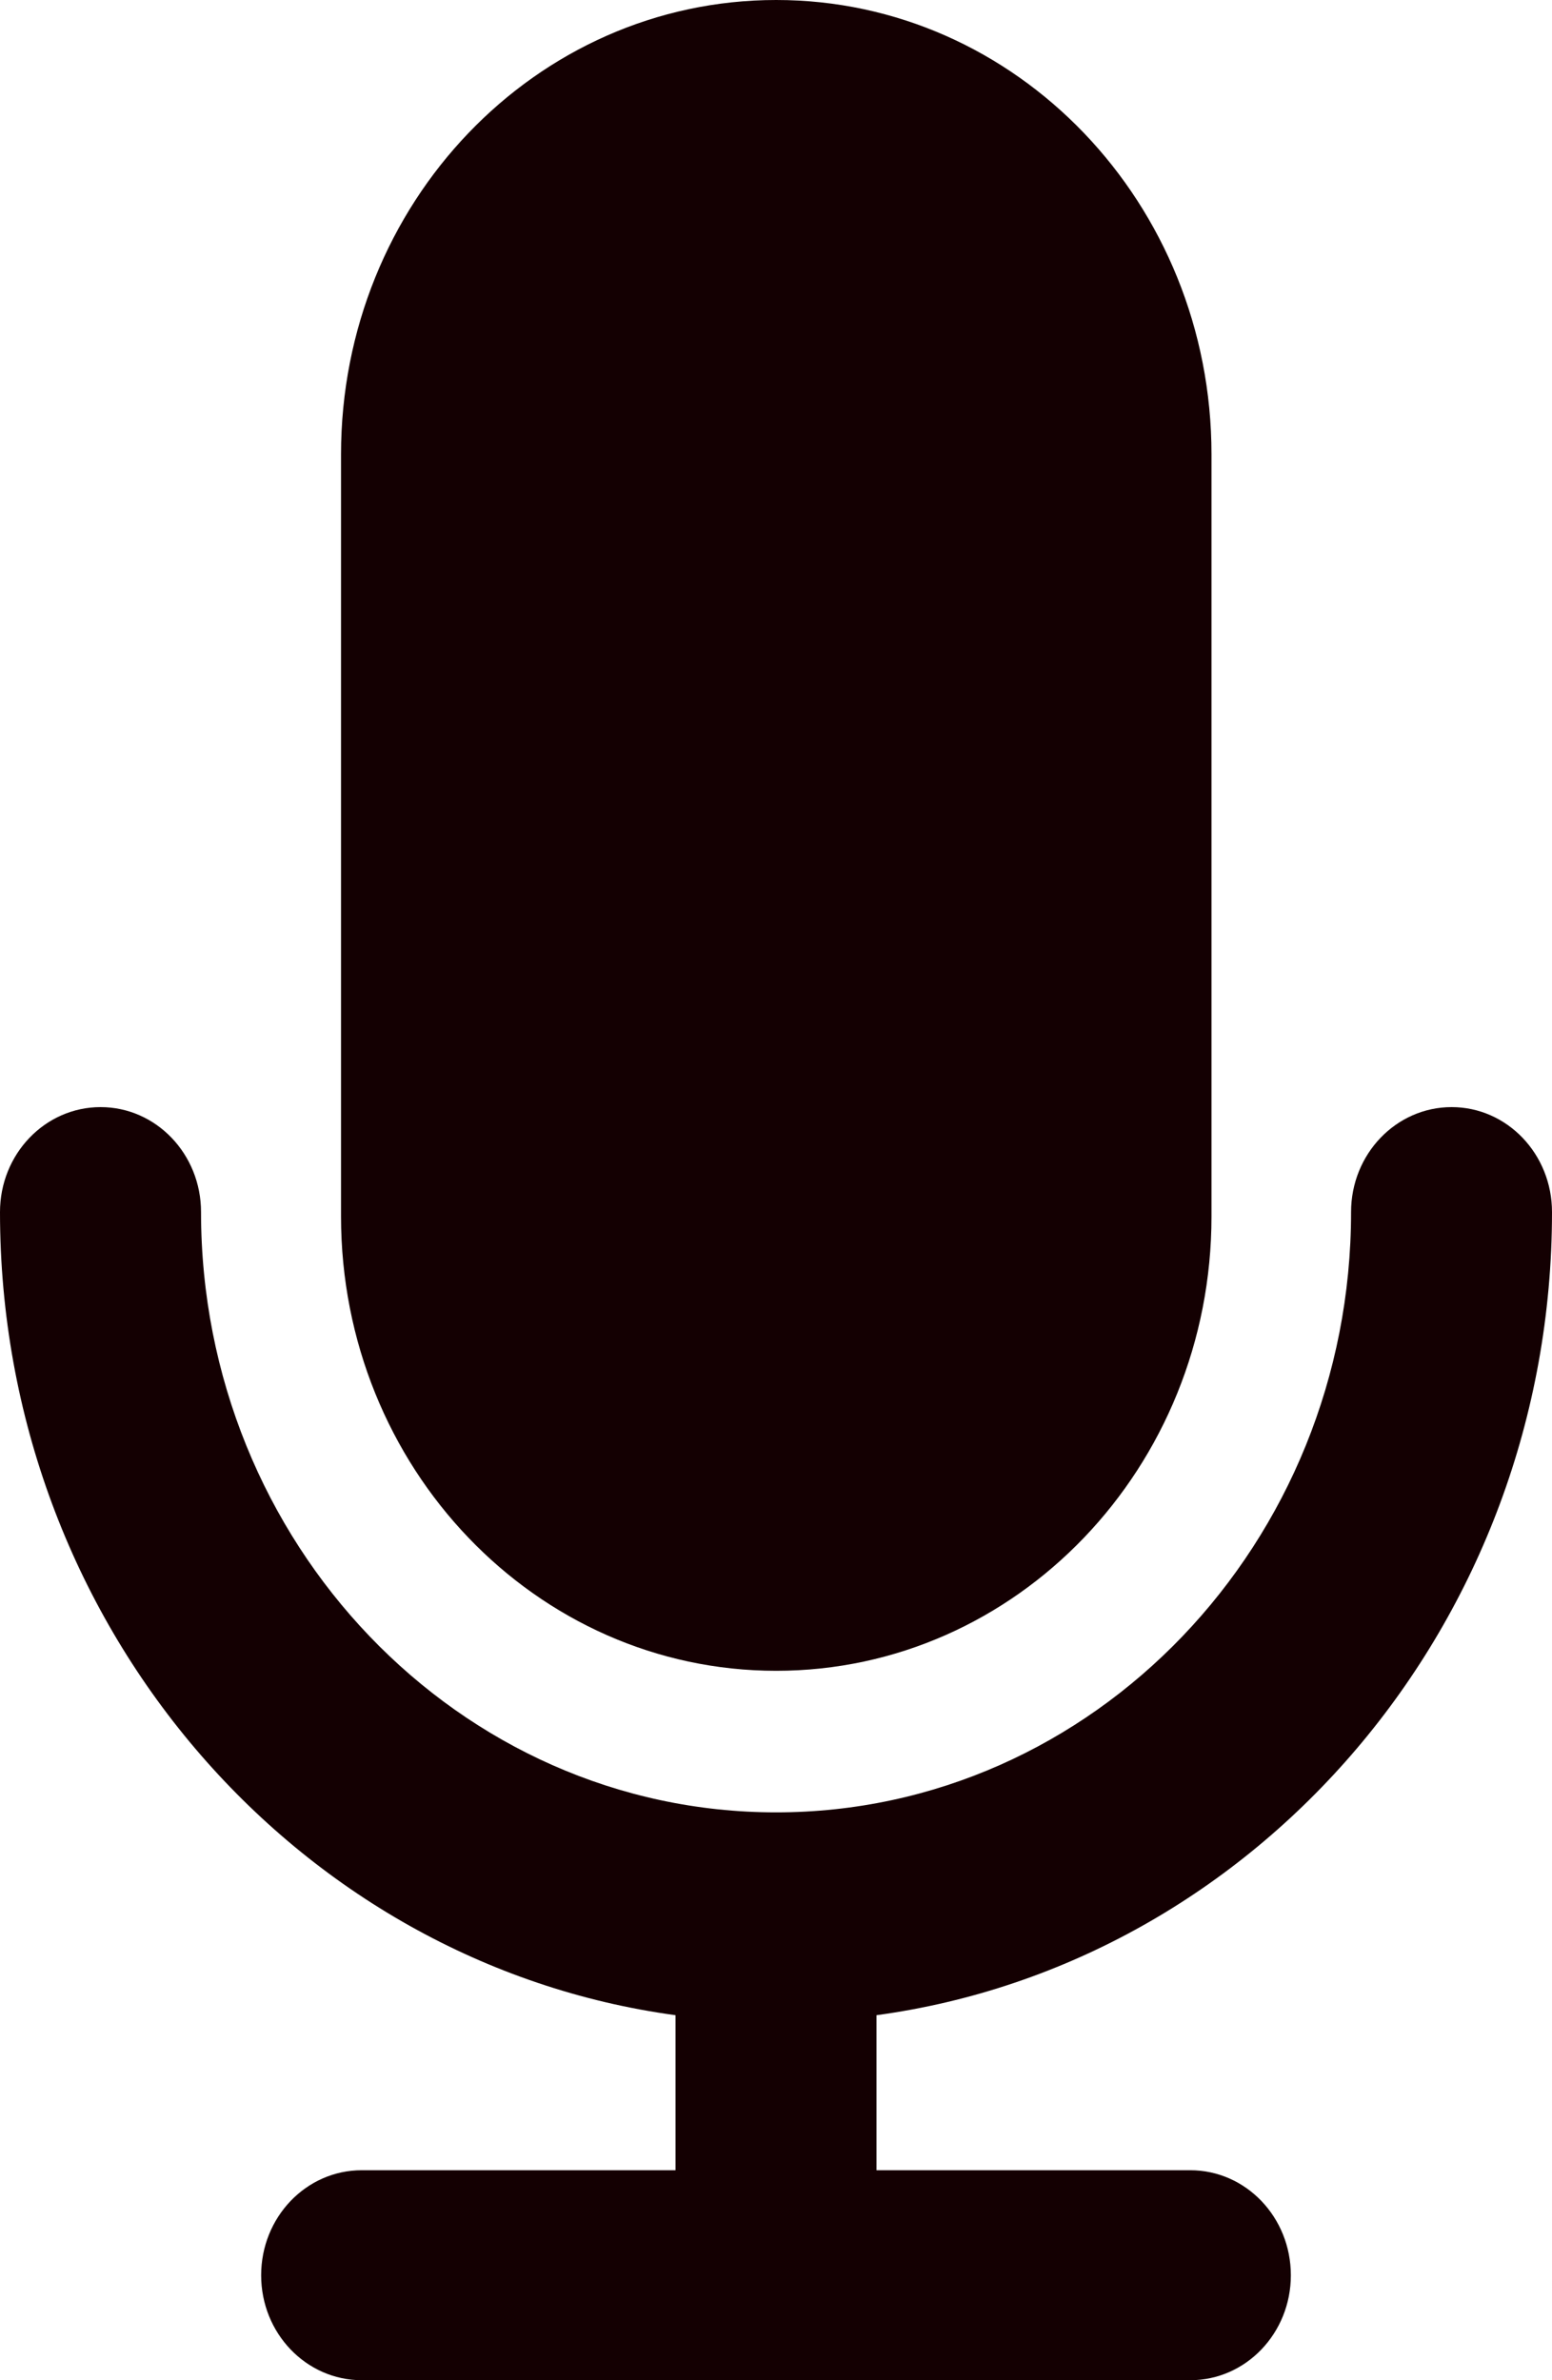 <svg width="15" height="23" viewBox="0 0 15 23" fill="none" xmlns="http://www.w3.org/2000/svg">
<path d="M14.03 10.698C13.493 10.698 13.058 11.152 13.058 11.712C13.058 14.91 10.565 17.513 7.501 17.513C4.436 17.513 1.943 14.911 1.943 11.712C1.943 11.152 1.509 10.698 0.972 10.698C0.435 10.698 0 11.152 0 11.712C0 15.684 2.851 18.973 6.529 19.473V20.971H3.496C2.959 20.971 2.524 21.425 2.524 21.986C2.524 22.546 2.959 23 3.496 23H11.504C12.041 23 12.476 22.546 12.476 21.986C12.476 21.425 12.041 20.971 11.504 20.971H8.471V19.473C12.149 18.973 15 15.684 15 11.712C15 11.152 14.566 10.698 14.03 10.698Z" fill="#140002"/>
<path d="M7.502 16.145C9.824 16.145 11.709 14.18 11.709 11.754V4.391C11.709 1.966 9.826 0 7.502 0C5.178 0 3.296 1.965 3.296 4.391V11.754C3.296 14.179 5.178 16.145 7.502 16.145Z" fill="#140002"/>
</svg>
